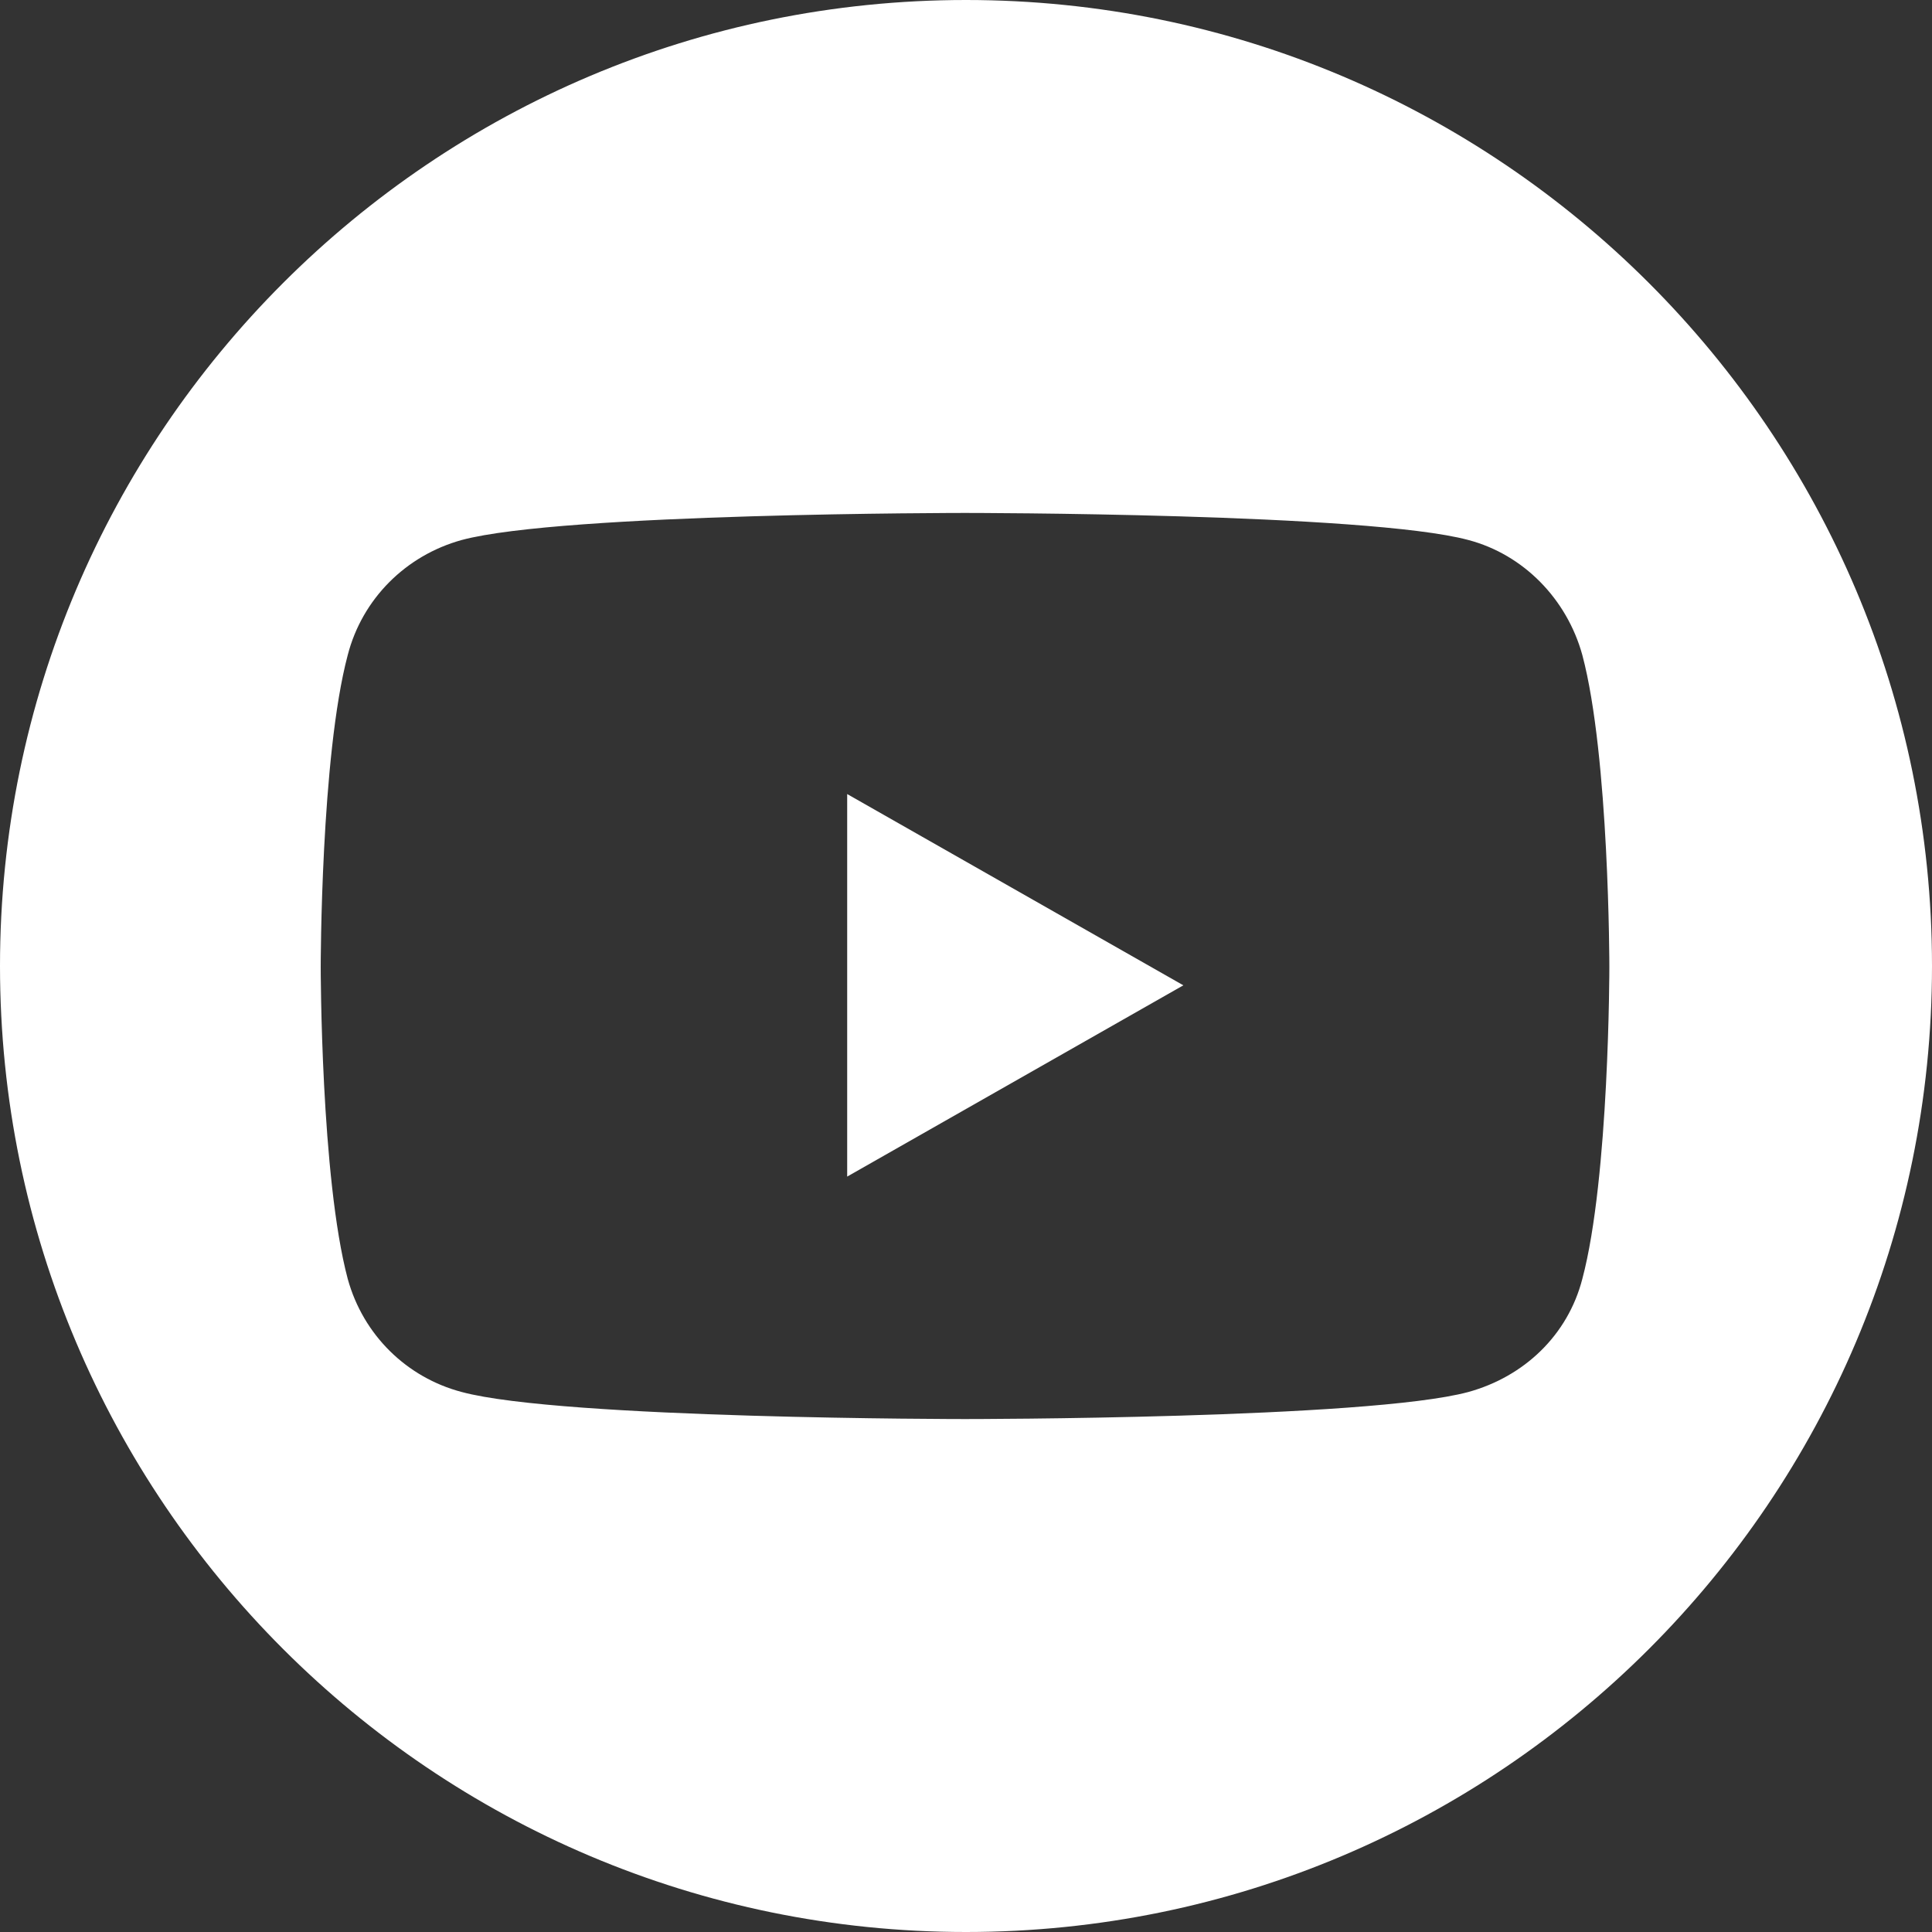 <svg xmlns="http://www.w3.org/2000/svg" width="31" height="31" viewBox="0 0 30 30" fill="none">
    <rect x="0" y="0" width="30" height="30" fill="#333333" stroke="none"/>
    <title>Youtube</title>
    <path d="M13.155 18.27L18.375 15.3L13.155 12.33V18.27Z" fill="white" />
    <path d="M15 0C6.72 0 0 6.72 0 15C0 23.28 6.72 30 15 30C23.28 30 30 23.28 30 15C30 6.72 23.28 0 15 0ZM24.57 19.86C24.345 20.73 23.67 21.375 22.8 21.615C21.24 22.035 14.985 22.035 14.985 22.035C14.985 22.035 8.73 22.035 7.17 21.615C6.315 21.39 5.64 20.73 5.4 19.86C4.98 18.285 4.98 15.015 4.98 15.015C4.98 15.015 4.98 11.745 5.4 10.17C5.625 9.3 6.3 8.625 7.17 8.385C8.73 7.965 14.985 7.965 14.985 7.965C14.985 7.965 21.24 7.965 22.8 8.385C23.655 8.61 24.33 9.3 24.57 10.17C24.99 11.745 24.99 15.015 24.99 15.015C24.99 15.015 24.99 18.285 24.57 19.86Z" fill="white" />
</svg>